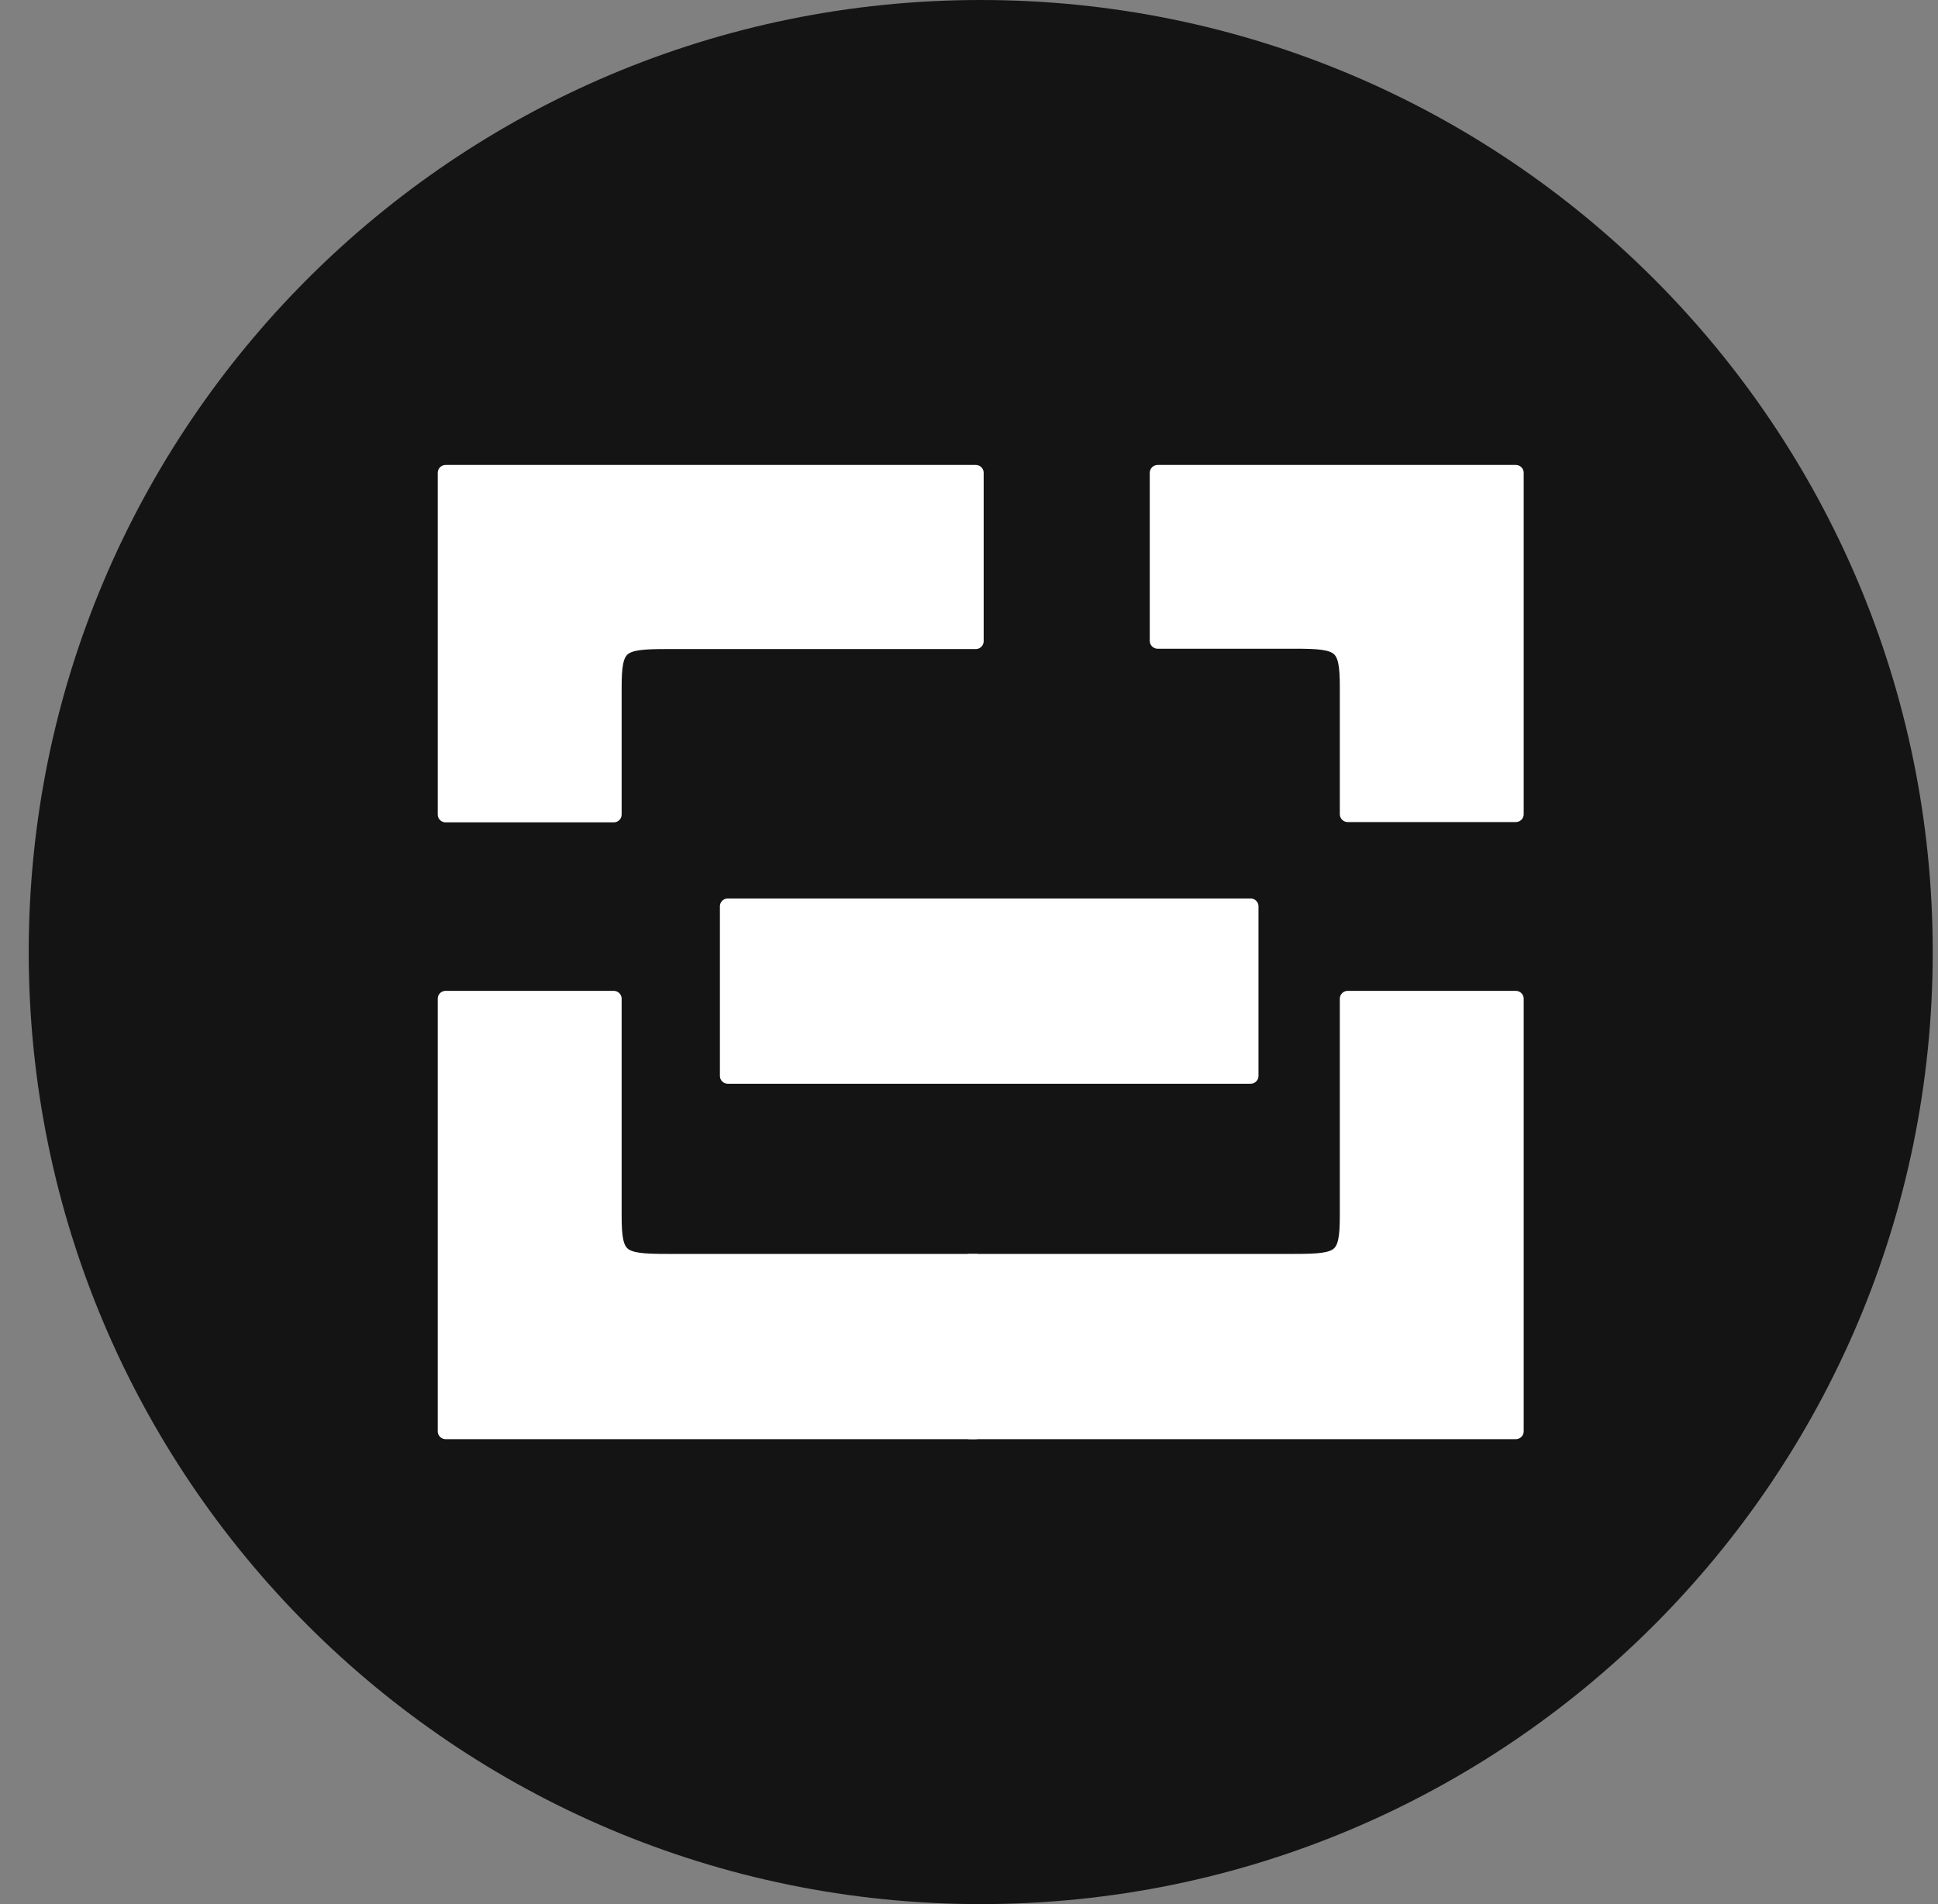 <svg width="57" height="56" viewBox="0 0 57 56" fill="none" xmlns="http://www.w3.org/2000/svg">
<rect x="0" y="0" width="57" height="56" fill="#808080" stroke="none"/>
<g clip-path="url(#clip0_3607_47)">
<path d="M56.845 28C56.845 12.536 44.309 0 28.845 0C13.381 0 0.845 12.536 0.845 28C0.845 43.464 13.381 56 28.845 56C44.309 56 56.845 43.464 56.845 28Z" fill="#141414"/>
<path d="M13.106 23.954H18.052V20.219C18.052 18.953 18.239 18.857 19.616 18.857H28.7V13.906H13.106V23.954Z" fill="white" stroke="white" stroke-width="0.463" stroke-linejoin="round"/>
<path d="M13.106 29.373H18.052V35.746C18.052 37.013 18.239 37.109 19.616 37.109H28.7V42.094H13.106V29.373Z" fill="white" stroke="white" stroke-width="0.463" stroke-linejoin="round"/>
<path d="M44.583 29.373H39.638V35.746C39.638 37.013 39.45 37.109 38.073 37.109H28.517V42.094H44.583V29.373Z" fill="white" stroke="white" stroke-width="0.463" stroke-linejoin="round"/>
<path d="M36.783 31.641L36.783 26.656H21.405V31.641H36.783Z" fill="white" stroke="white" stroke-width="0.463" stroke-linejoin="round"/>
<path d="M44.583 23.945H39.638V20.209C39.638 18.943 39.45 18.847 38.073 18.847H34.048V13.906H44.583V23.945Z" fill="white" stroke="white" stroke-width="0.463" stroke-linejoin="round"/>
</g>
<defs>
<clipPath id="clip0_3607_47">
<rect width="56" height="56" fill="white" transform="translate(0.845)"/>
</clipPath>
</defs>
</svg>
